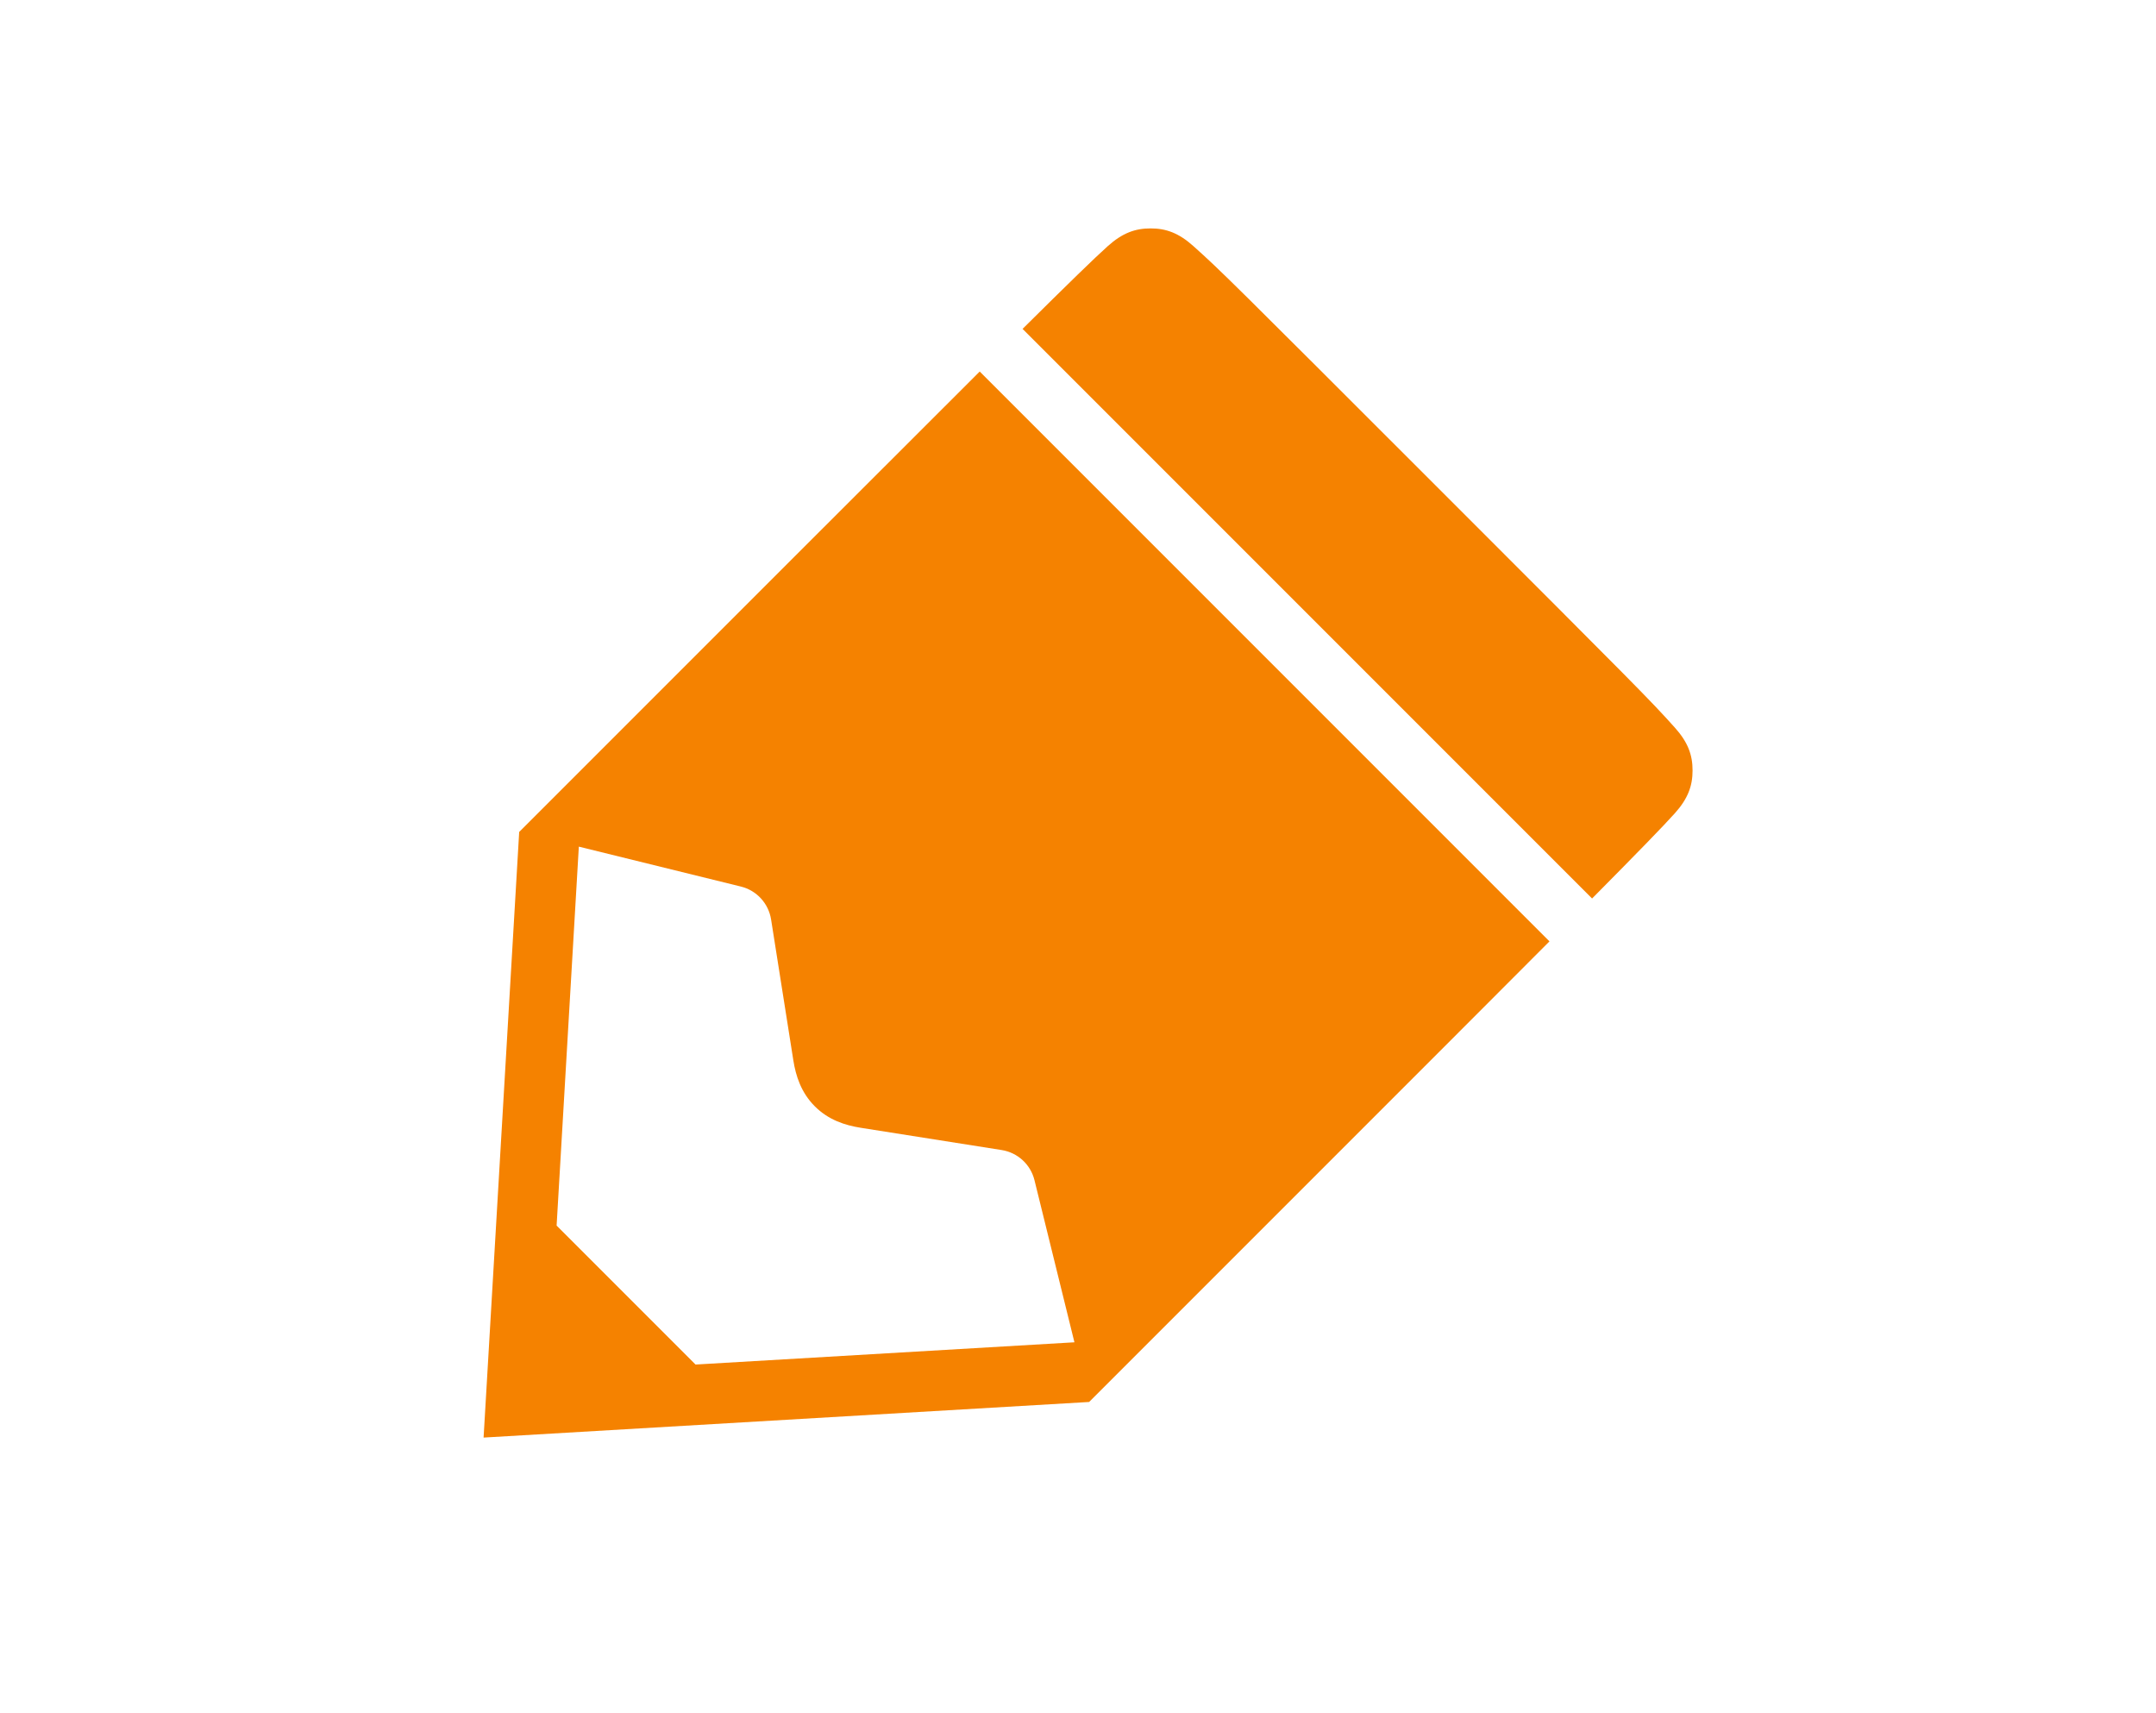 <svg width="107" height="85" viewBox="0 0 107 85" fill="none" xmlns="http://www.w3.org/2000/svg">
<g clip-path="url(#clip0_4334_274)">
<path d="M59.228 12.213C58.505 11.565 57.872 11.332 57.103 11.334C56.334 11.332 55.701 11.565 54.978 12.213C54.326 12.797 53.013 14.075 50.749 16.32L79.013 44.584C81.258 42.319 82.536 41.007 83.121 40.355C83.77 39.632 84.001 38.998 84 38.23C84.001 37.461 83.77 36.828 83.121 36.105C81.888 34.73 81.319 34.16 71.245 24.087C61.171 14.014 60.602 13.444 59.228 12.213Z" fill="#F58200"/>
<path d="M48.622 18.436C46.281 20.77 43.23 23.82 39.27 27.779L25.767 41.282L24 71.334L54.052 69.567L67.703 55.916C71.663 51.956 74.566 49.053 76.898 46.712L48.622 18.436V18.436ZM42.72 55.962L49.71 57.066C50.505 57.191 51.148 57.781 51.34 58.562L53.323 66.606L34.519 67.71L27.624 60.815L28.727 42.011L36.771 43.992C37.553 44.185 38.142 44.828 38.268 45.623L39.372 52.612C39.494 53.386 39.757 54.215 40.437 54.895C41.117 55.577 41.946 55.84 42.72 55.962Z" fill="#F58200"/>
</g>
<defs>
<clipPath id="clip0_4334_274">
<rect width="107" height="85" fill="white"/>
</clipPath>
</defs>
</svg>
